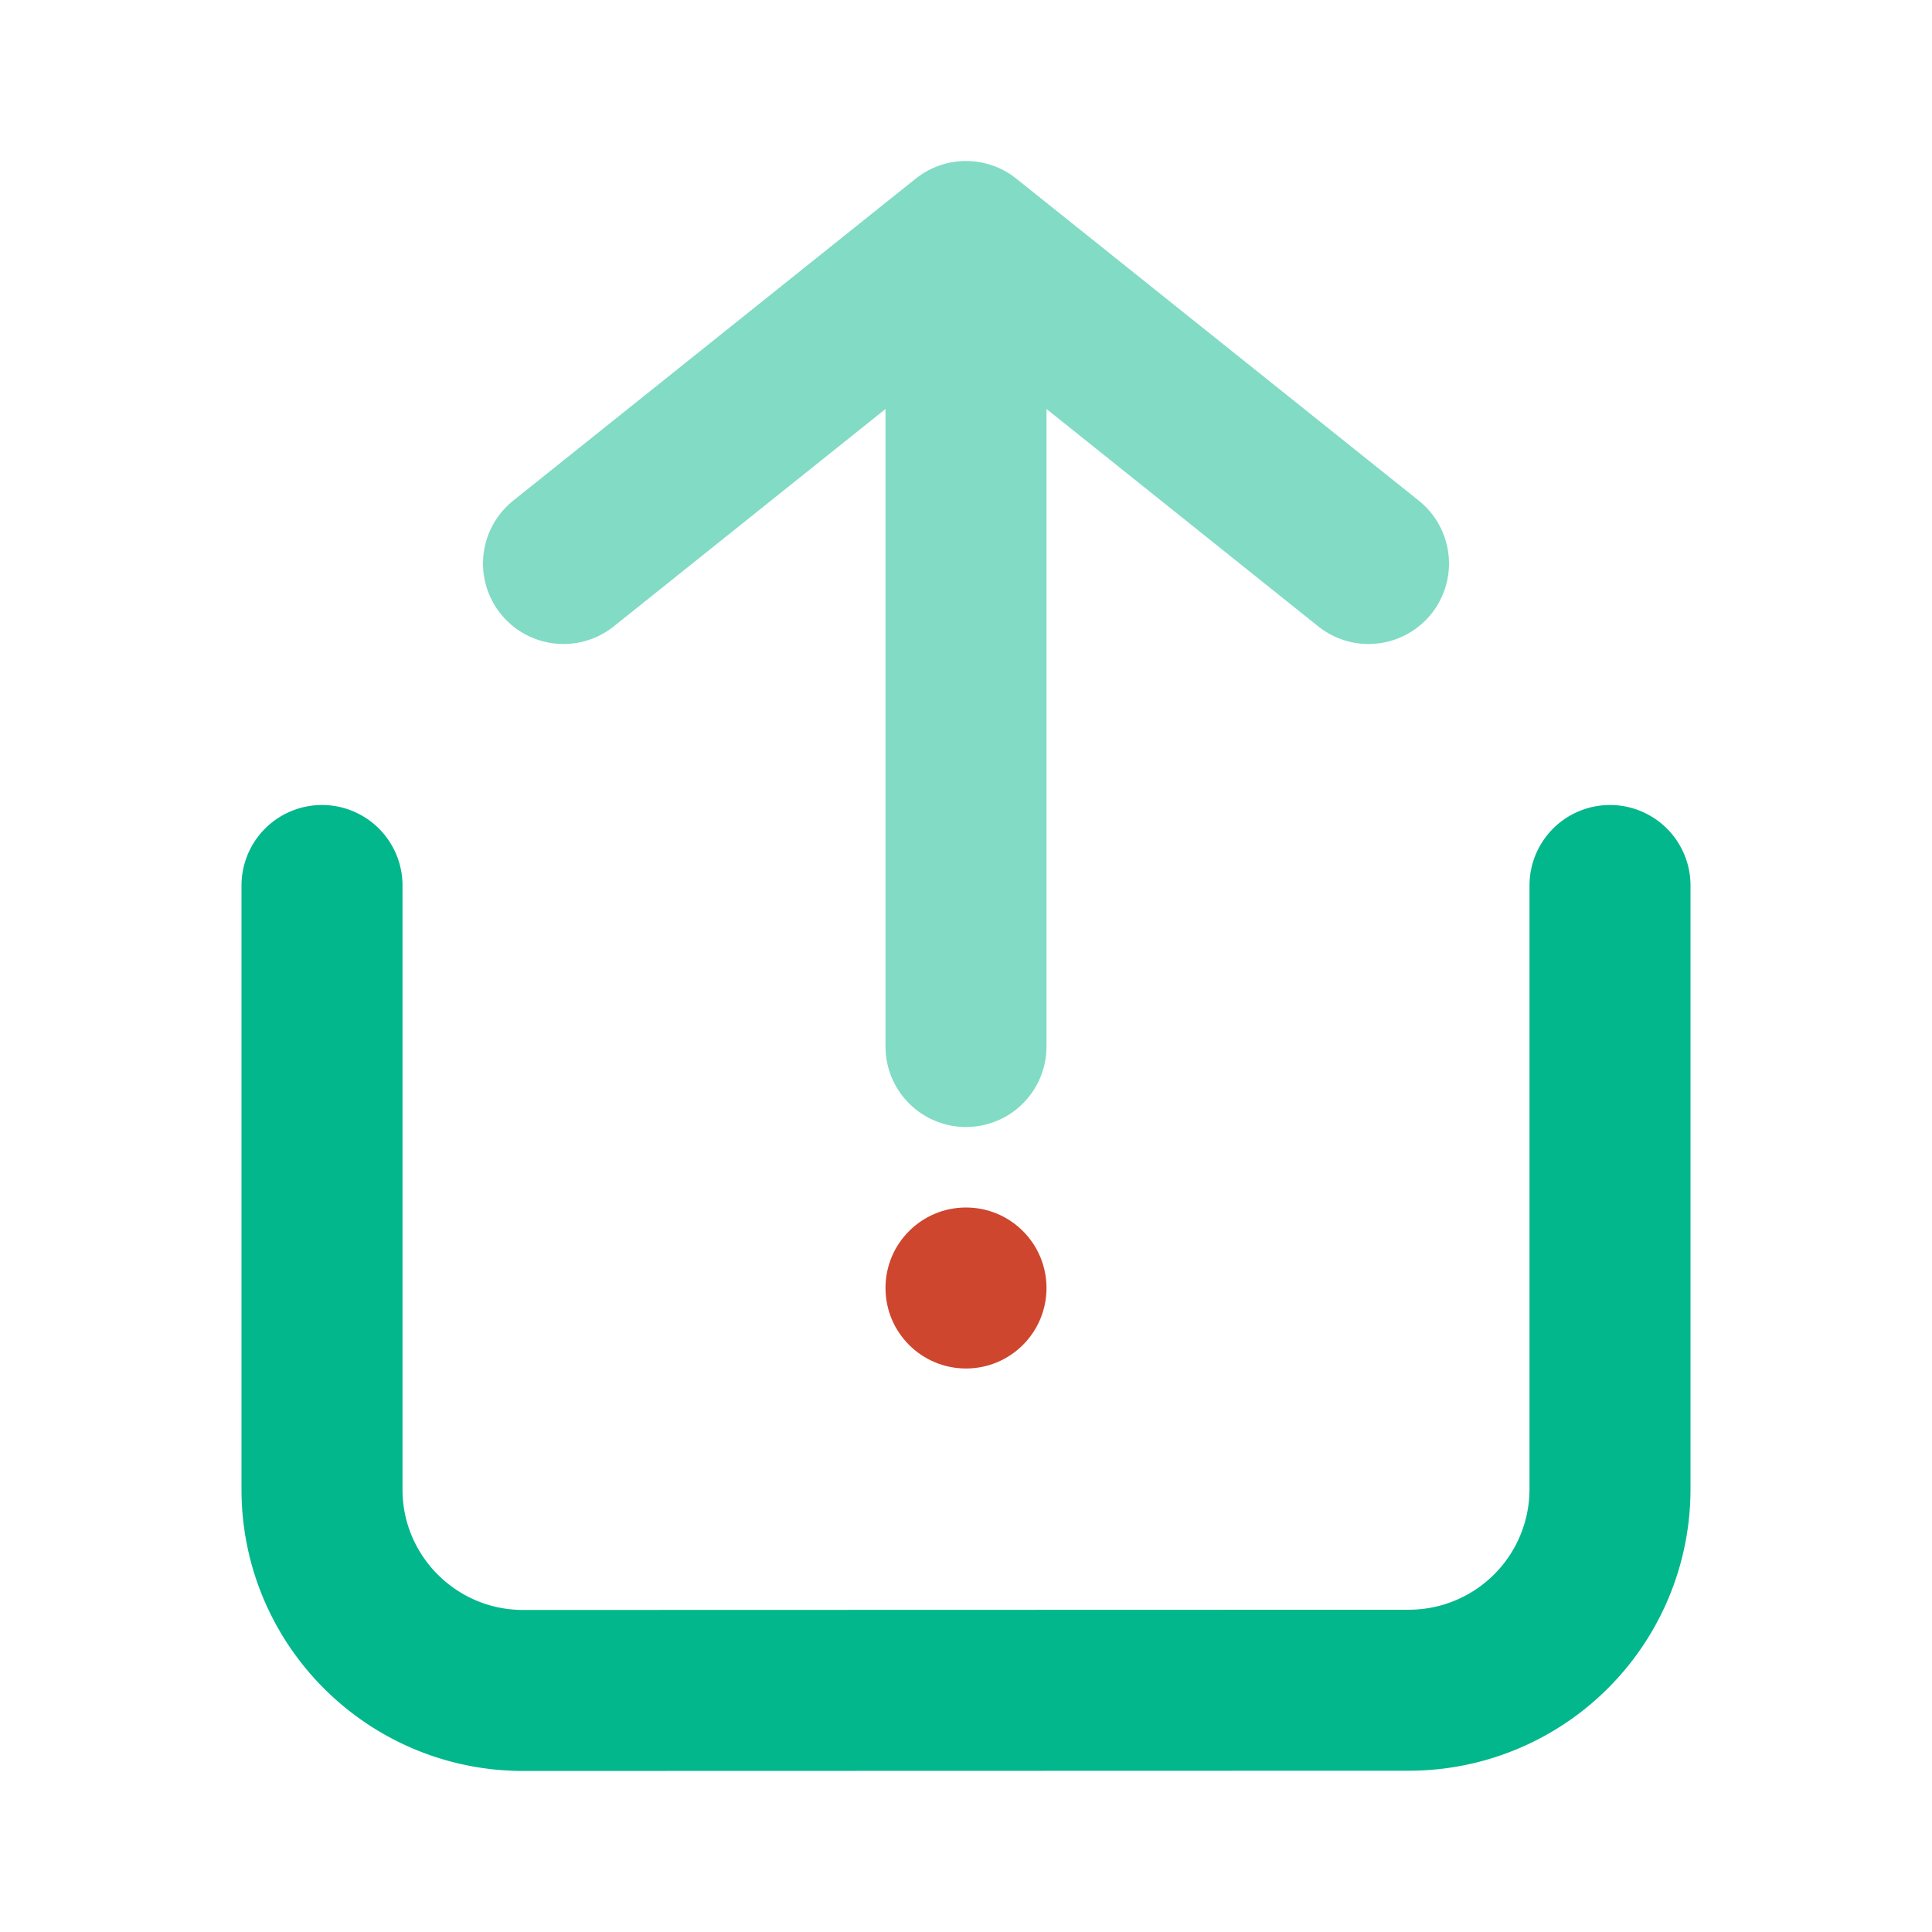 <svg xmlns="http://www.w3.org/2000/svg" width="48" height="48" viewBox="0 0 48 48">
    <g fill="none" fill-rule="evenodd">
        <path fill-rule="nonzero" d="M0 0h48v48H0z"/>
        <path stroke="#02B78C" stroke-linecap="round" stroke-linejoin="round" stroke-width="4" d="M40 22v14.998a4.997 4.997 0 0 1-5 4.995l-22 .006c-2.761 0-5-2.235-5-4.994V22"/>
        <circle cx="24" cy="32" r="2" fill="#CE462E" fill-rule="nonzero"/>
        <path stroke="#02B78C" stroke-linecap="round" stroke-linejoin="round" stroke-width="4" d="M14 14l10-8 10 8M24 6v20" opacity=".498"/>
    </g>
</svg>
